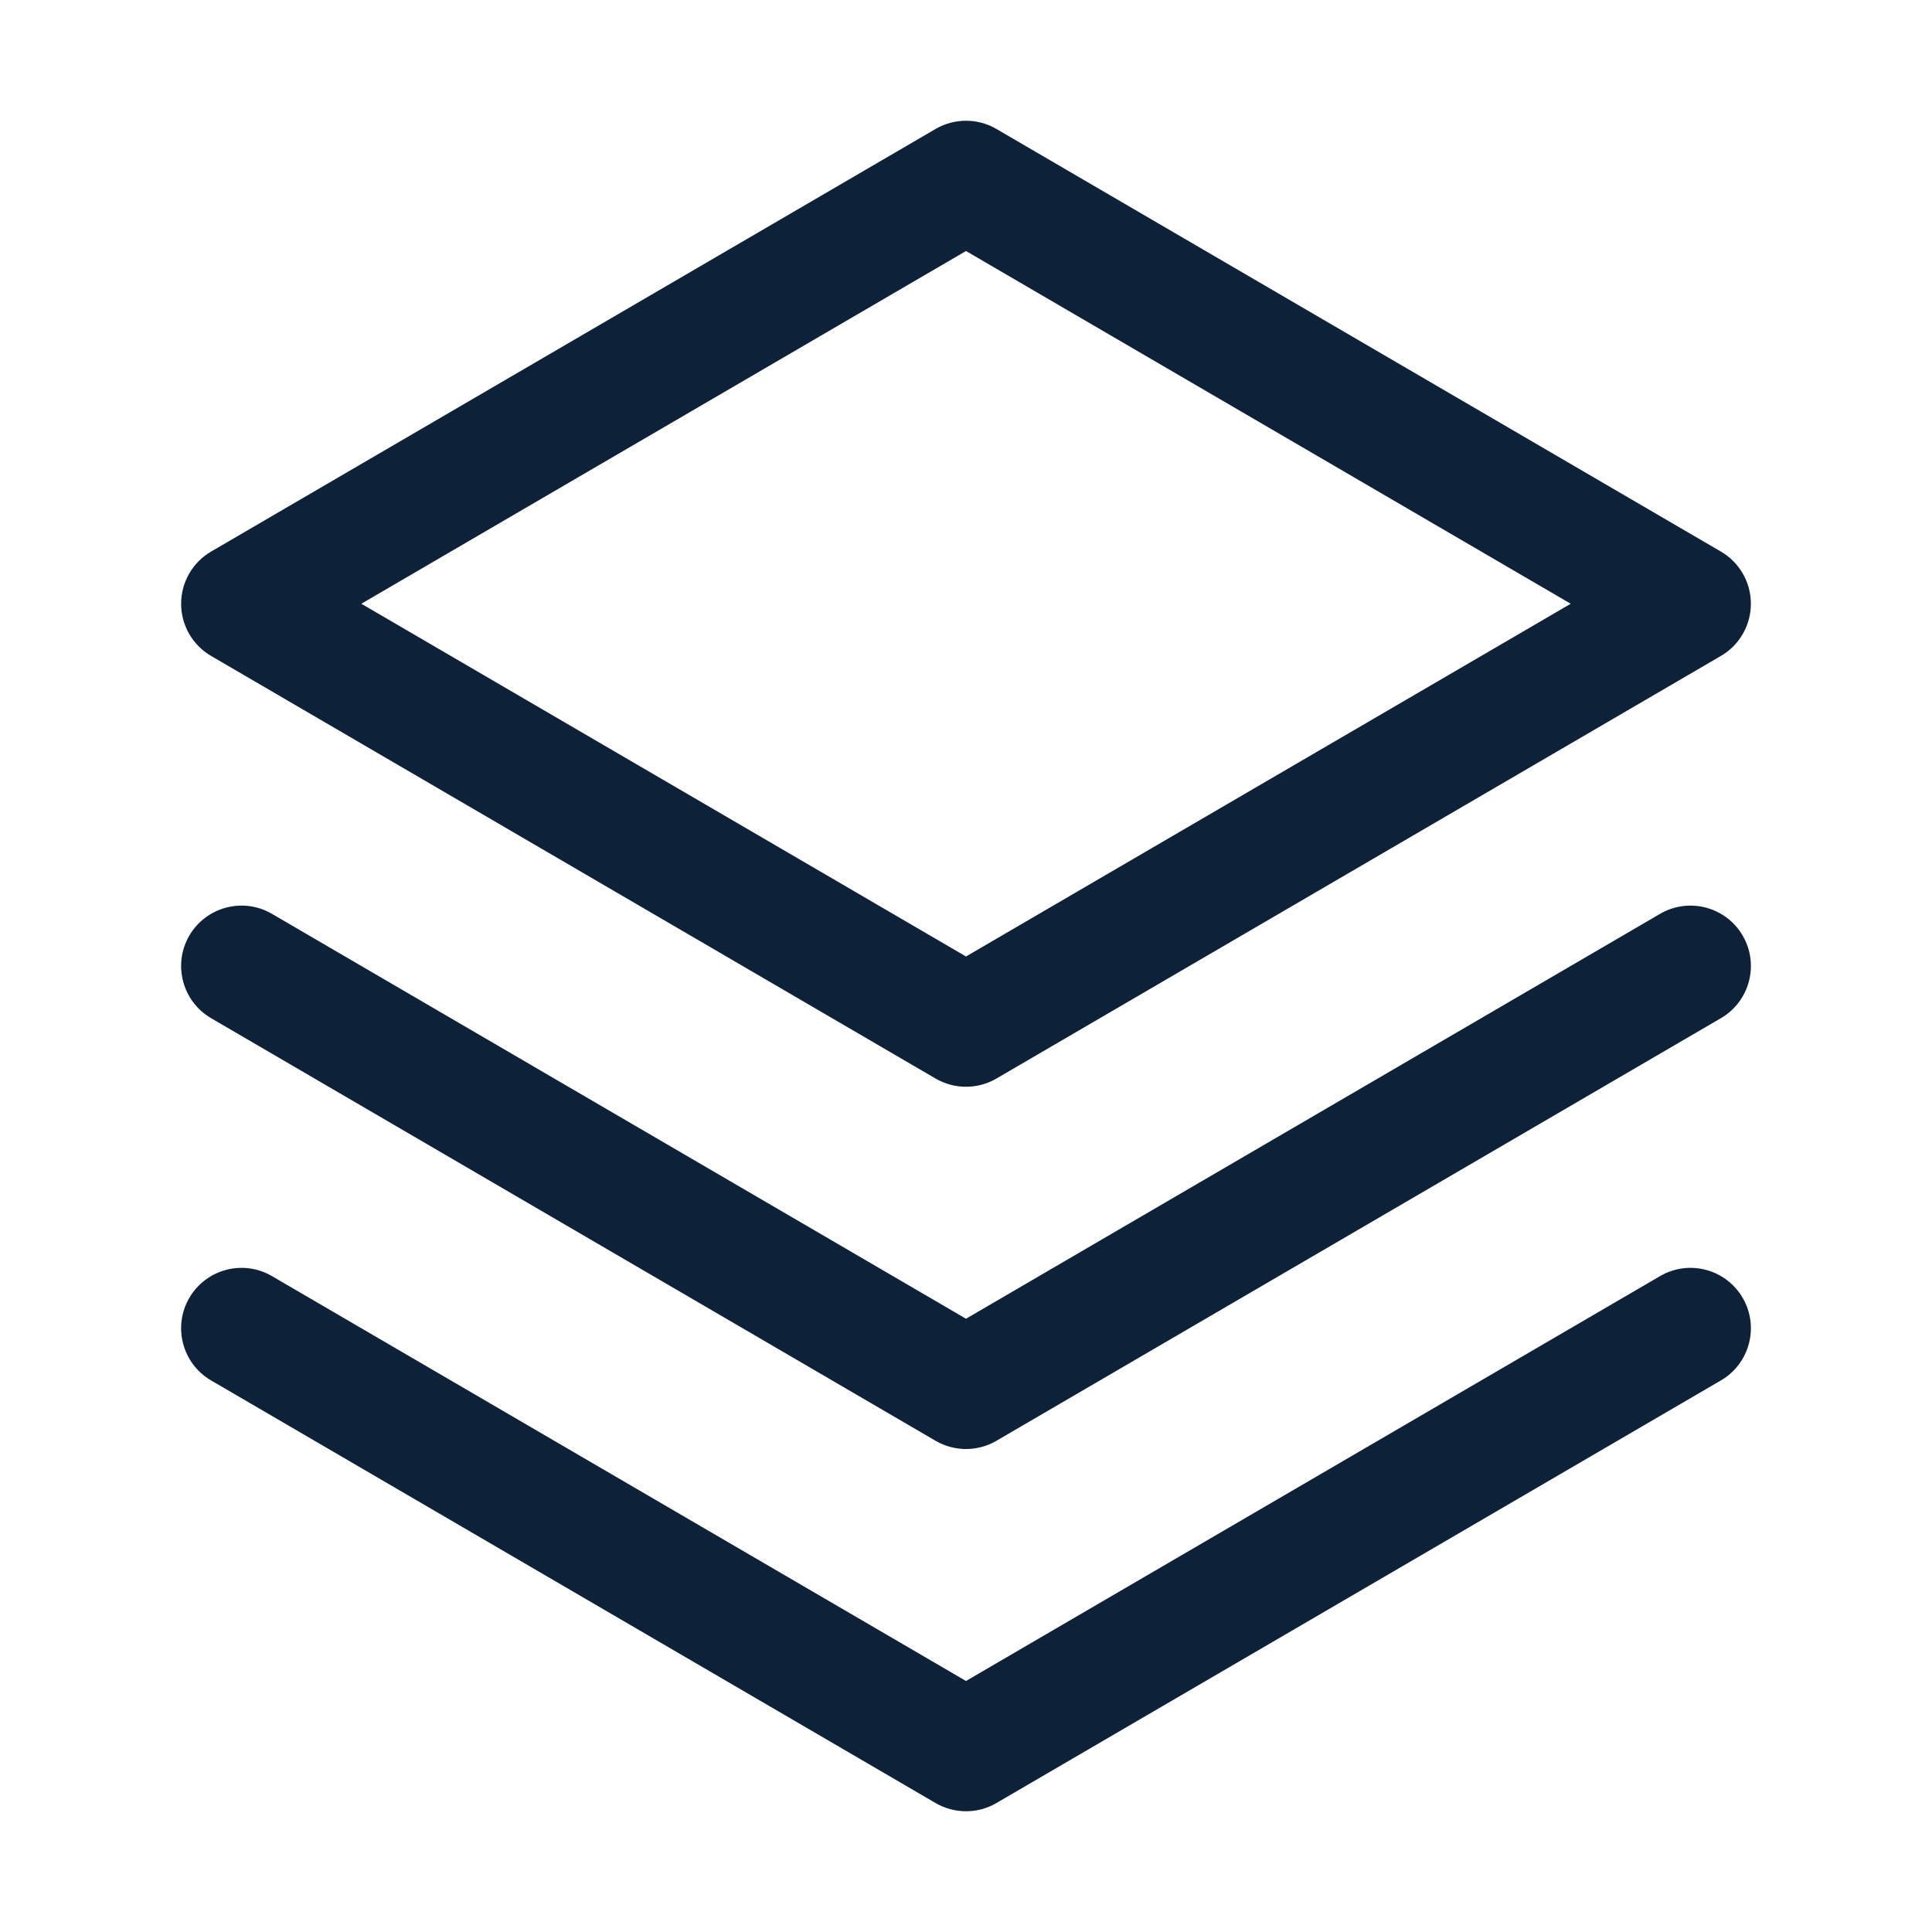 <svg width="40" height="40" viewBox="0 0 40 40" fill="none" xmlns="http://www.w3.org/2000/svg">
<path fill-rule="evenodd" clip-rule="evenodd" d="M20.63 2.67C20.241 2.443 19.76 2.443 19.37 2.67L4.37 11.42C3.986 11.644 3.75 12.055 3.75 12.5C3.75 12.945 3.986 13.356 4.37 13.58L19.37 22.33C19.76 22.557 20.241 22.557 20.63 22.33L35.63 13.58C36.014 13.356 36.25 12.945 36.25 12.5C36.25 12.055 36.014 11.644 35.63 11.42L20.63 2.67ZM20 19.803L7.481 12.5L20 5.197L32.52 12.5L20 19.803ZM3.92 19.37C4.268 18.774 5.034 18.572 5.63 18.92L20 27.303L34.37 18.92C34.967 18.572 35.732 18.774 36.08 19.37C36.428 19.966 36.226 20.732 35.63 21.08L20.63 29.83C20.241 30.057 19.76 30.057 19.37 29.83L4.37 21.08C3.774 20.732 3.573 19.966 3.92 19.37ZM3.92 26.87C4.268 26.274 5.034 26.072 5.63 26.42L20 34.803L34.37 26.42C34.967 26.072 35.732 26.274 36.08 26.87C36.428 27.466 36.226 28.232 35.63 28.58L20.63 37.33C20.241 37.557 19.76 37.557 19.37 37.33L4.37 28.58C3.774 28.232 3.573 27.466 3.92 26.87Z" fill="#0D2238"/>
</svg>
